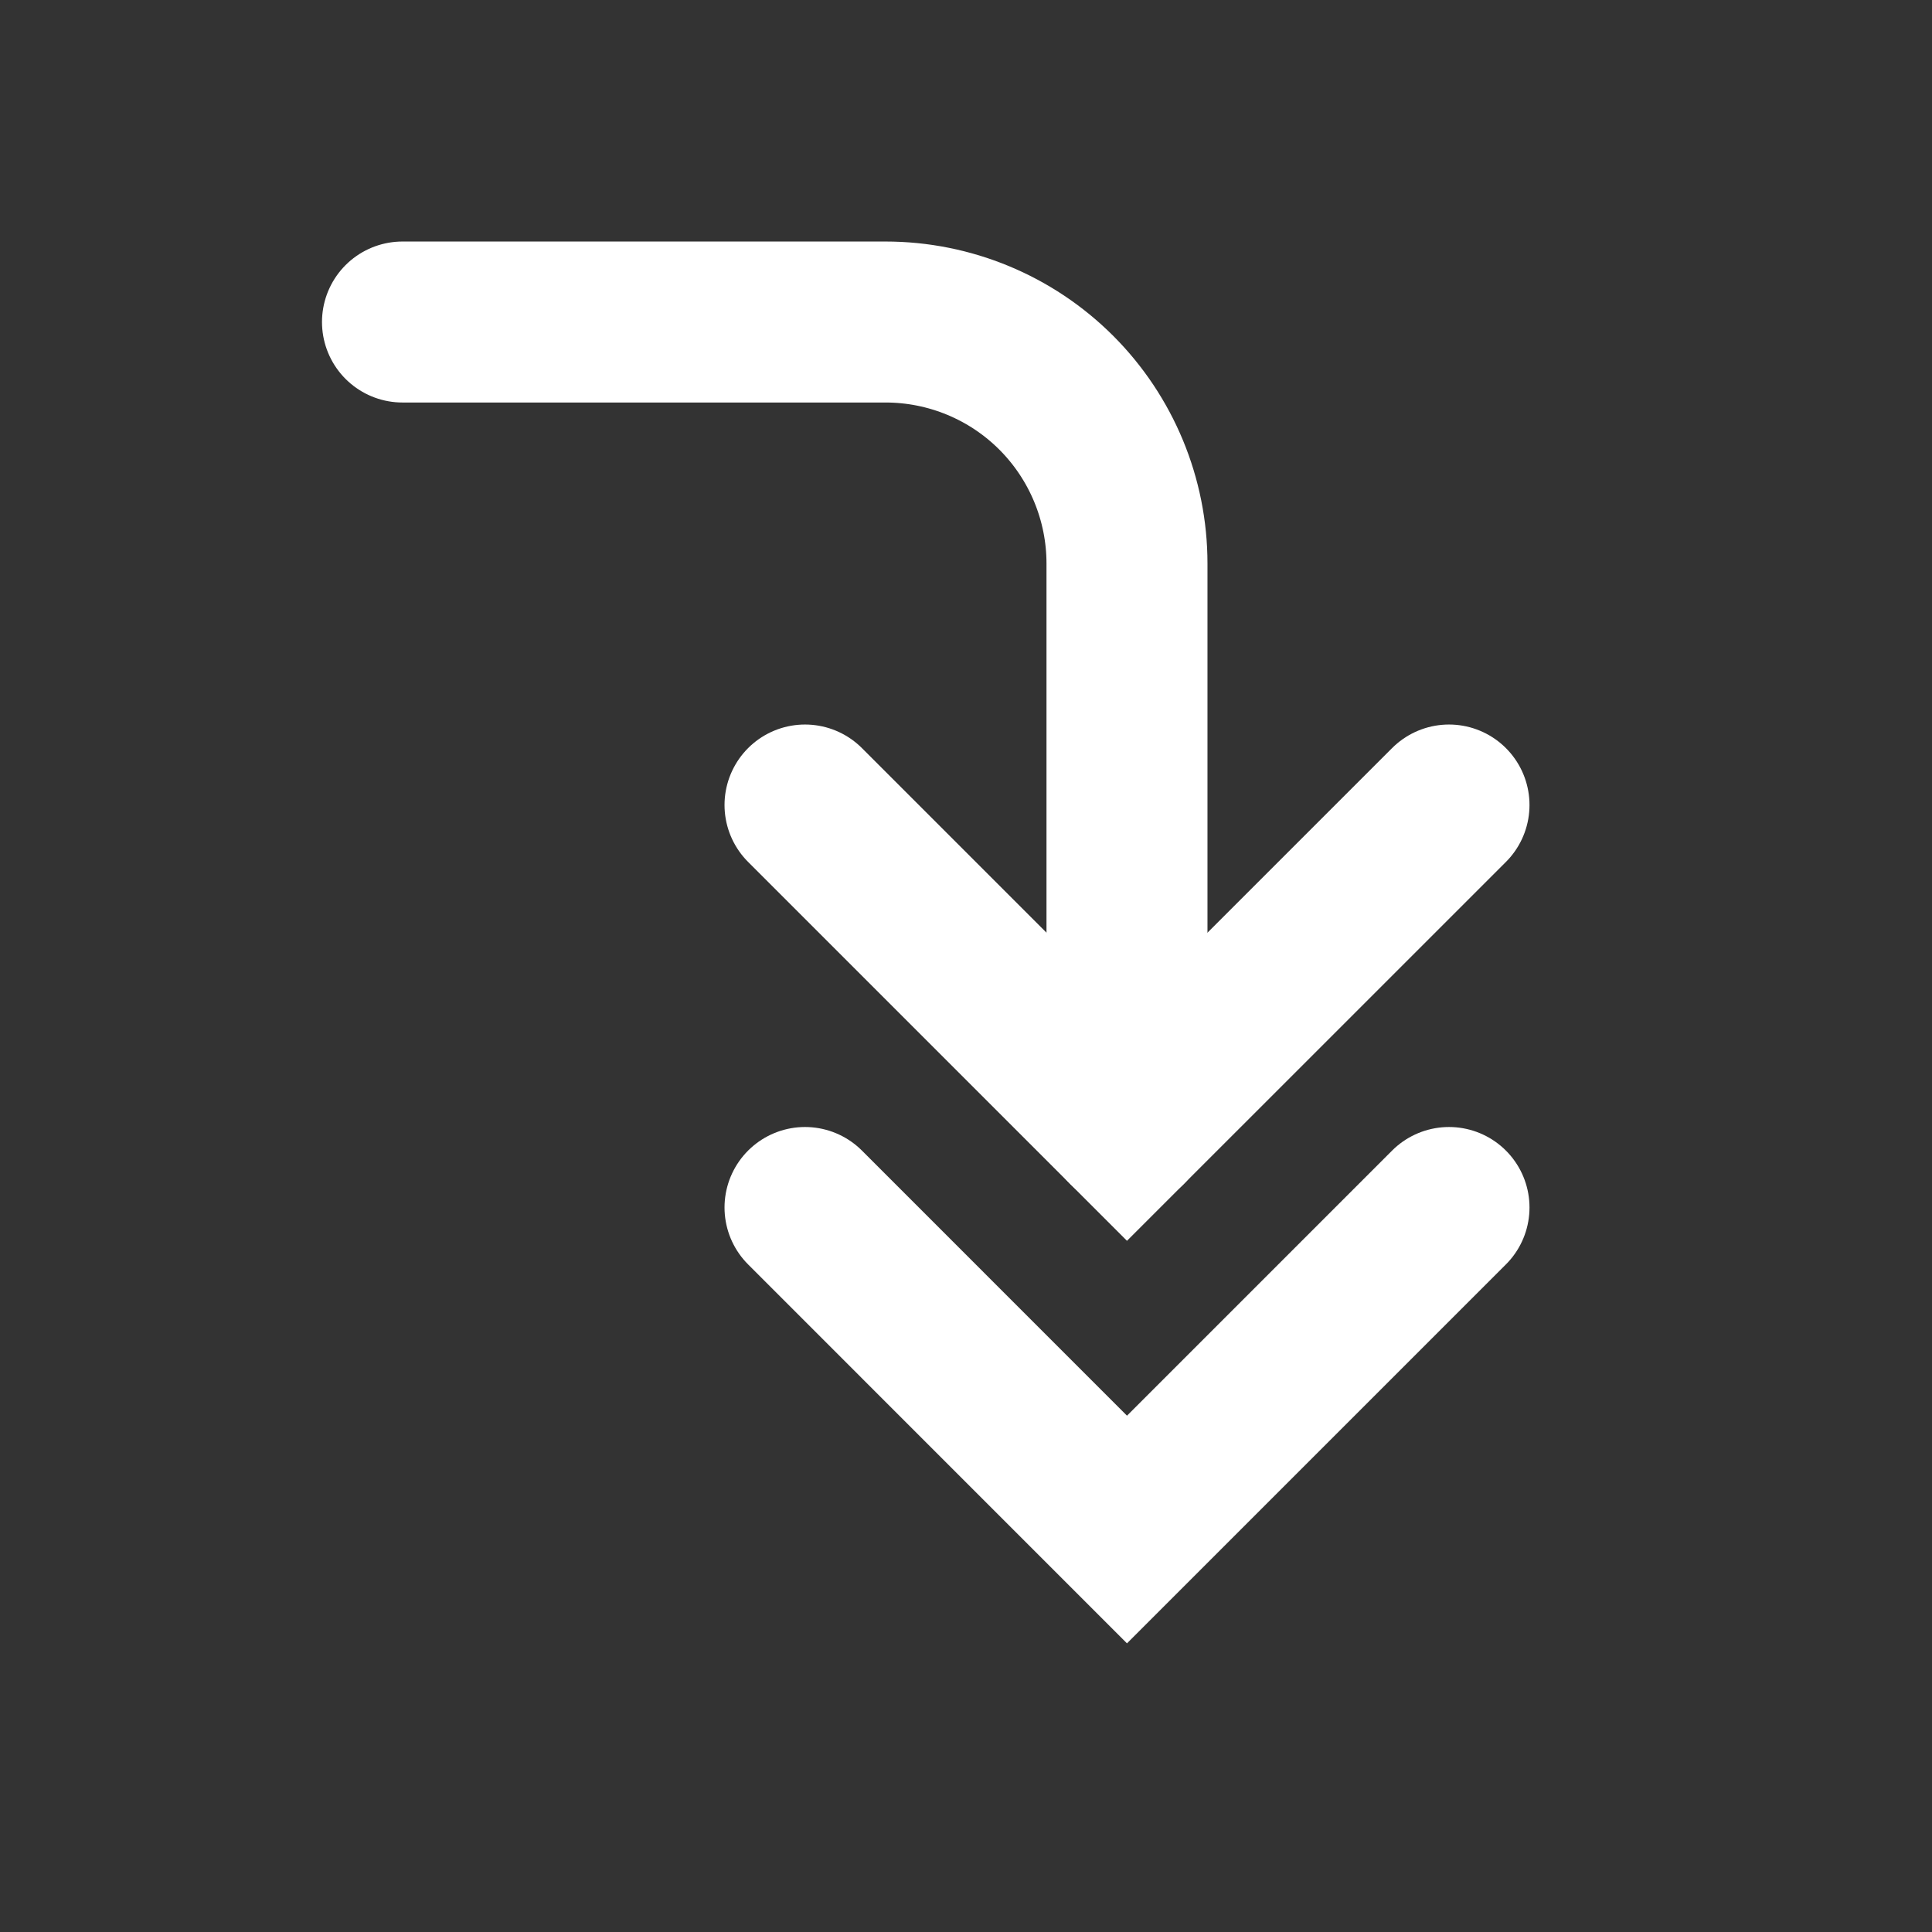 <?xml version="1.0" encoding="utf-8"?>
<svg xmlns="http://www.w3.org/2000/svg" fill="none" height="100%" overflow="visible" preserveAspectRatio="none" style="display: block;" viewBox="0 0 40 40" width="100%">
<rect x="0" y="0" width="40" height="40" fill="#333333" stroke="none"/>
<g clip-path="url(#clip0_0_217)" id="Frame">
<g id="Vector">
</g>
<path d="M8.333 6.667H18.333C19.659 6.667 20.931 7.193 21.869 8.131C22.806 9.069 23.333 10.341 23.333 11.667V23.333" id="Vector_2" stroke="white" stroke-linecap="round" stroke-width="3.333"/>
<path d="M16.667 16.667L23.333 23.333L30 16.667M16.667 25L23.333 31.667L30 25" id="Vector_3" stroke="white" stroke-linecap="round" stroke-width="3.333"/>
</g>
<defs>
<clipPath id="clip0_0_217">
<rect fill="white" height="40" width="40"/>
</clipPath>
</defs>
</svg>